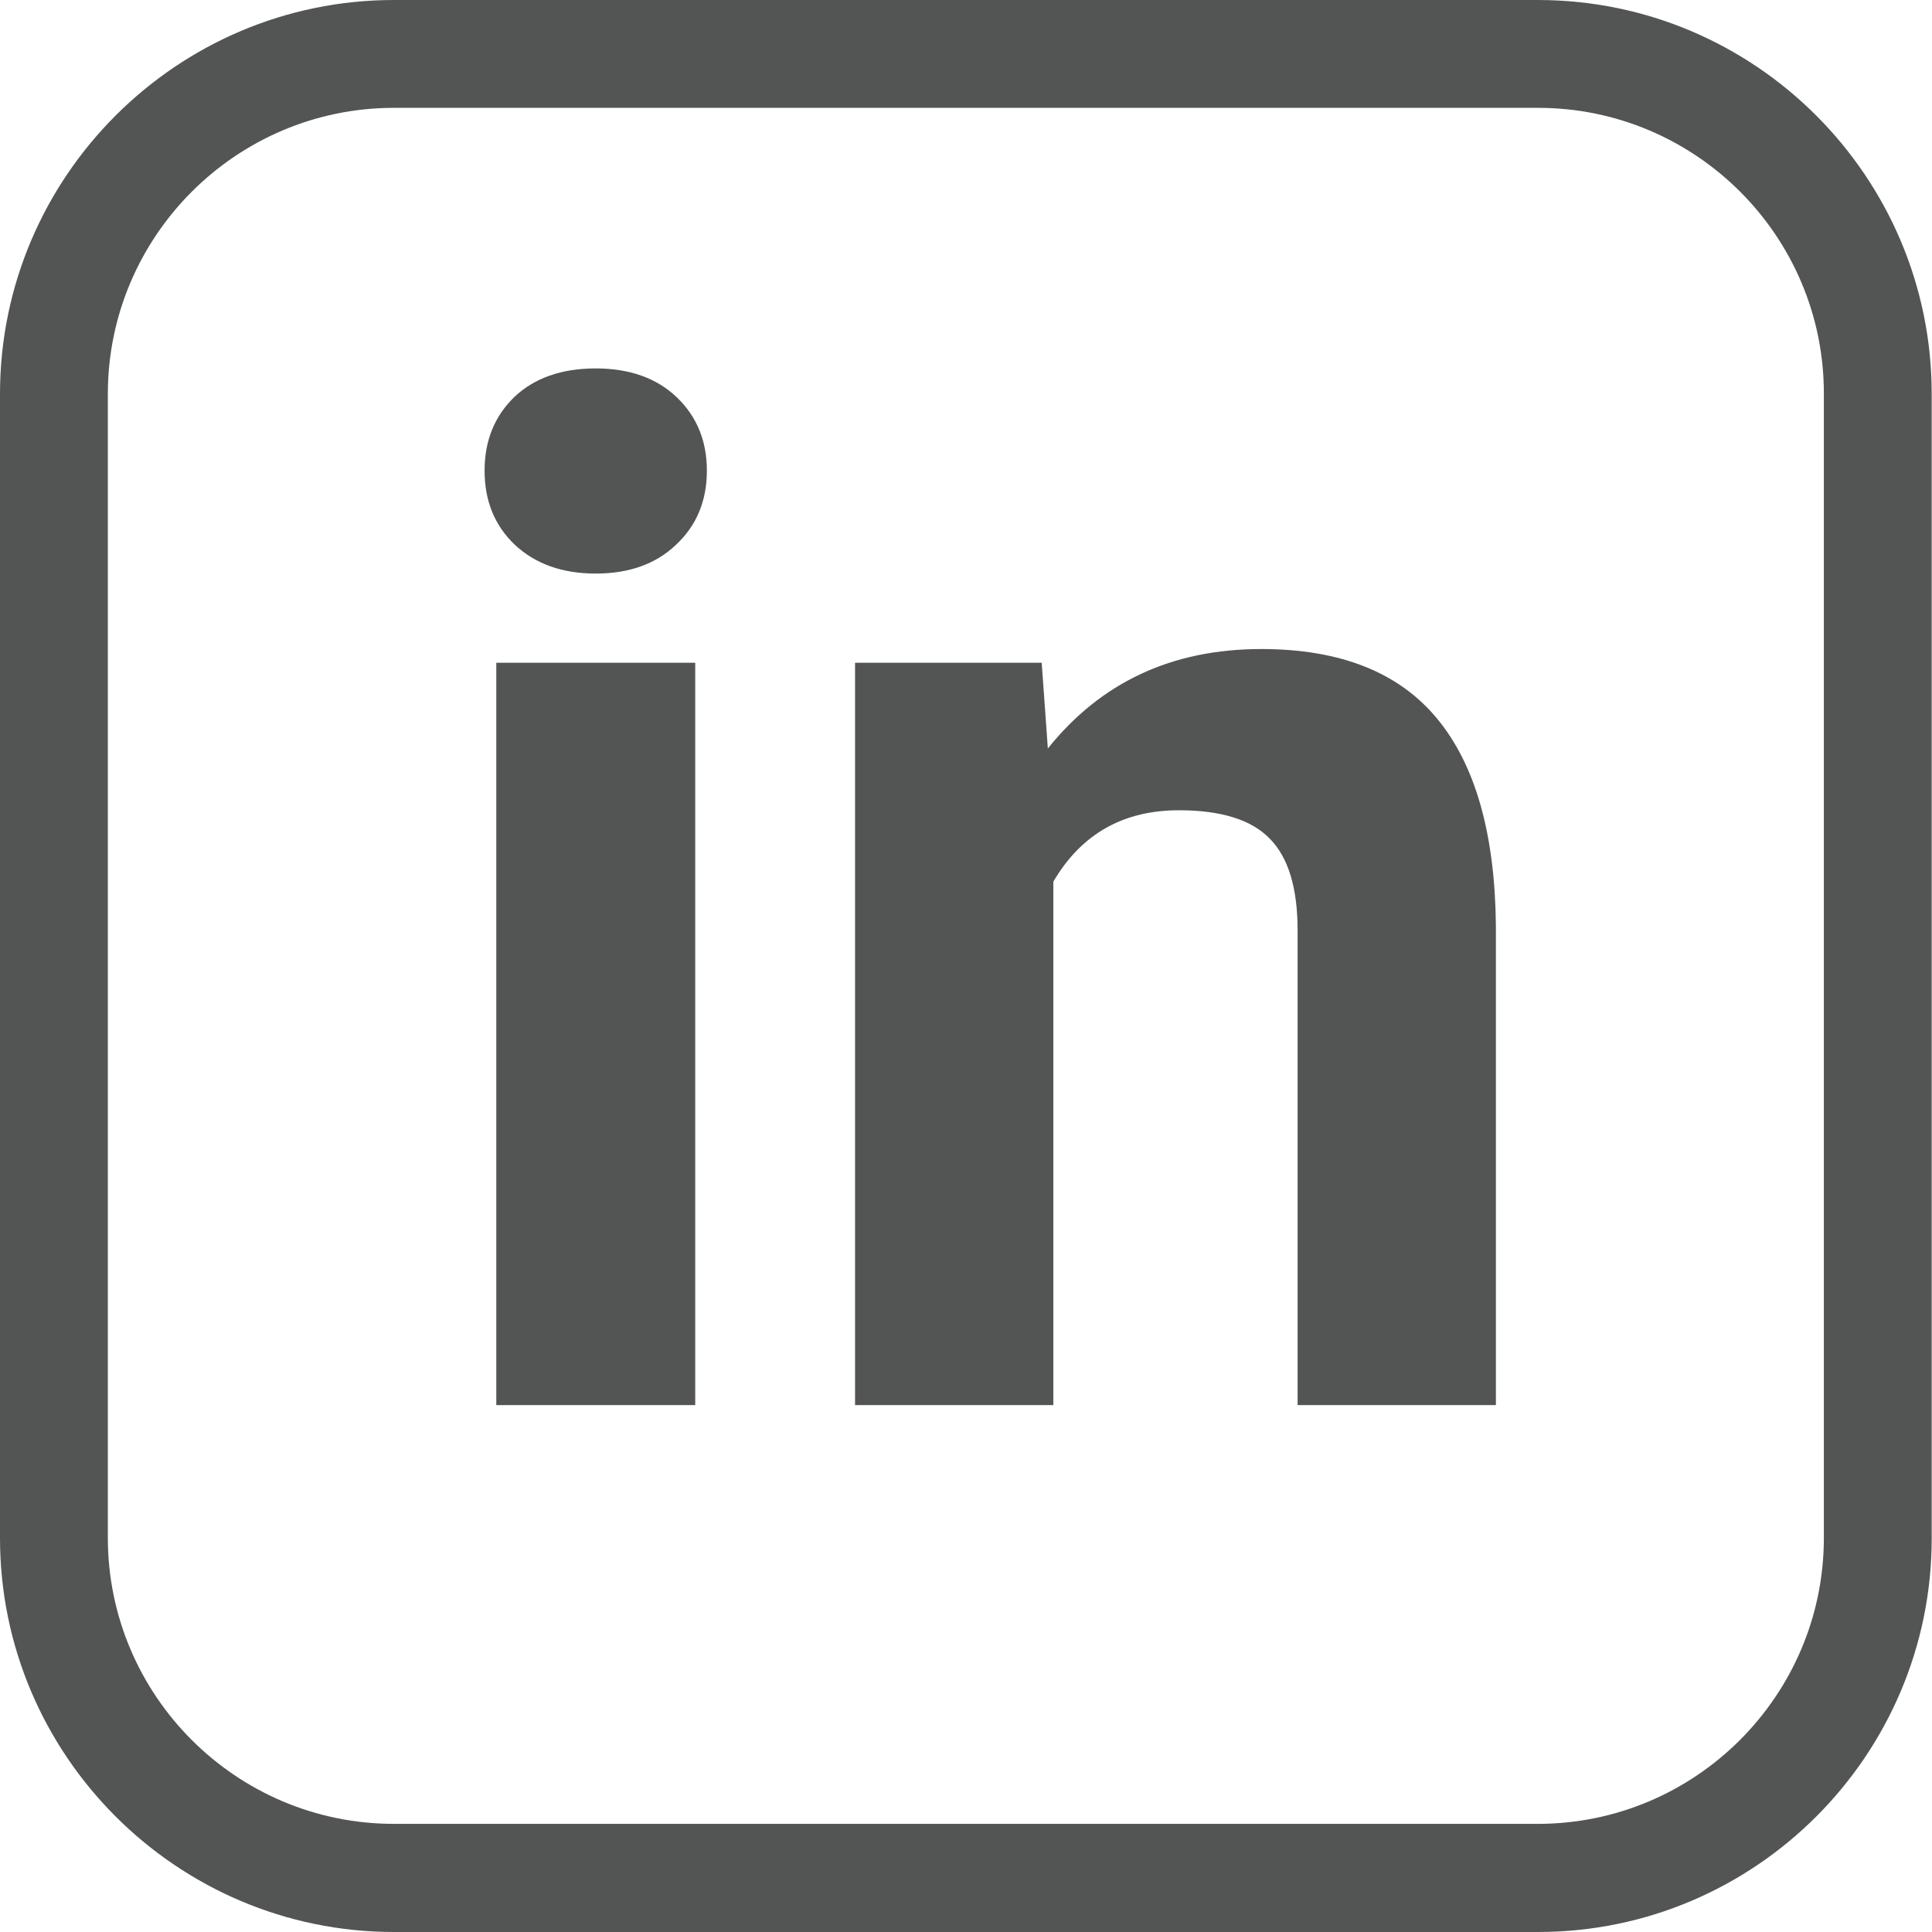 <svg width="33" height="33" viewBox="0 0 33 33" fill="none" xmlns="http://www.w3.org/2000/svg">
    <path d="M26.271 33H6.729C3.021 33 0 29.979 0 26.271V6.729C0 3.021 3.021 0 6.729 0H26.267C29.979 0 32.995 3.021 32.995 6.729V26.267C33 29.979 29.979 33 26.271 33ZM6.729 1.842C4.035 1.842 1.842 4.035 1.842 6.729V26.267C1.842 28.961 4.035 31.153 6.729 31.153H26.267C28.961 31.153 31.153 28.961 31.153 26.267V6.729C31.158 4.035 28.965 1.842 26.271 1.842H6.729Z" fill="#535454"/>
    <path d="M11.875 24H8.477V11.32H11.875V24ZM8.277 8.039C8.277 7.531 8.445 7.113 8.781 6.785C9.125 6.457 9.59 6.293 10.176 6.293C10.754 6.293 11.215 6.457 11.559 6.785C11.902 7.113 12.074 7.531 12.074 8.039C12.074 8.555 11.898 8.977 11.547 9.305C11.203 9.633 10.746 9.797 10.176 9.797C9.605 9.797 9.145 9.633 8.793 9.305C8.449 8.977 8.277 8.555 8.277 8.039ZM17.793 11.32L17.898 12.785C18.805 11.652 20.02 11.086 21.543 11.086C22.887 11.086 23.887 11.48 24.543 12.27C25.199 13.059 25.535 14.238 25.551 15.809V24H22.164V15.891C22.164 15.172 22.008 14.652 21.695 14.332C21.383 14.004 20.863 13.84 20.137 13.84C19.184 13.84 18.469 14.246 17.992 15.059V24H14.605V11.32H17.793Z" fill="#535454"/>
</svg>